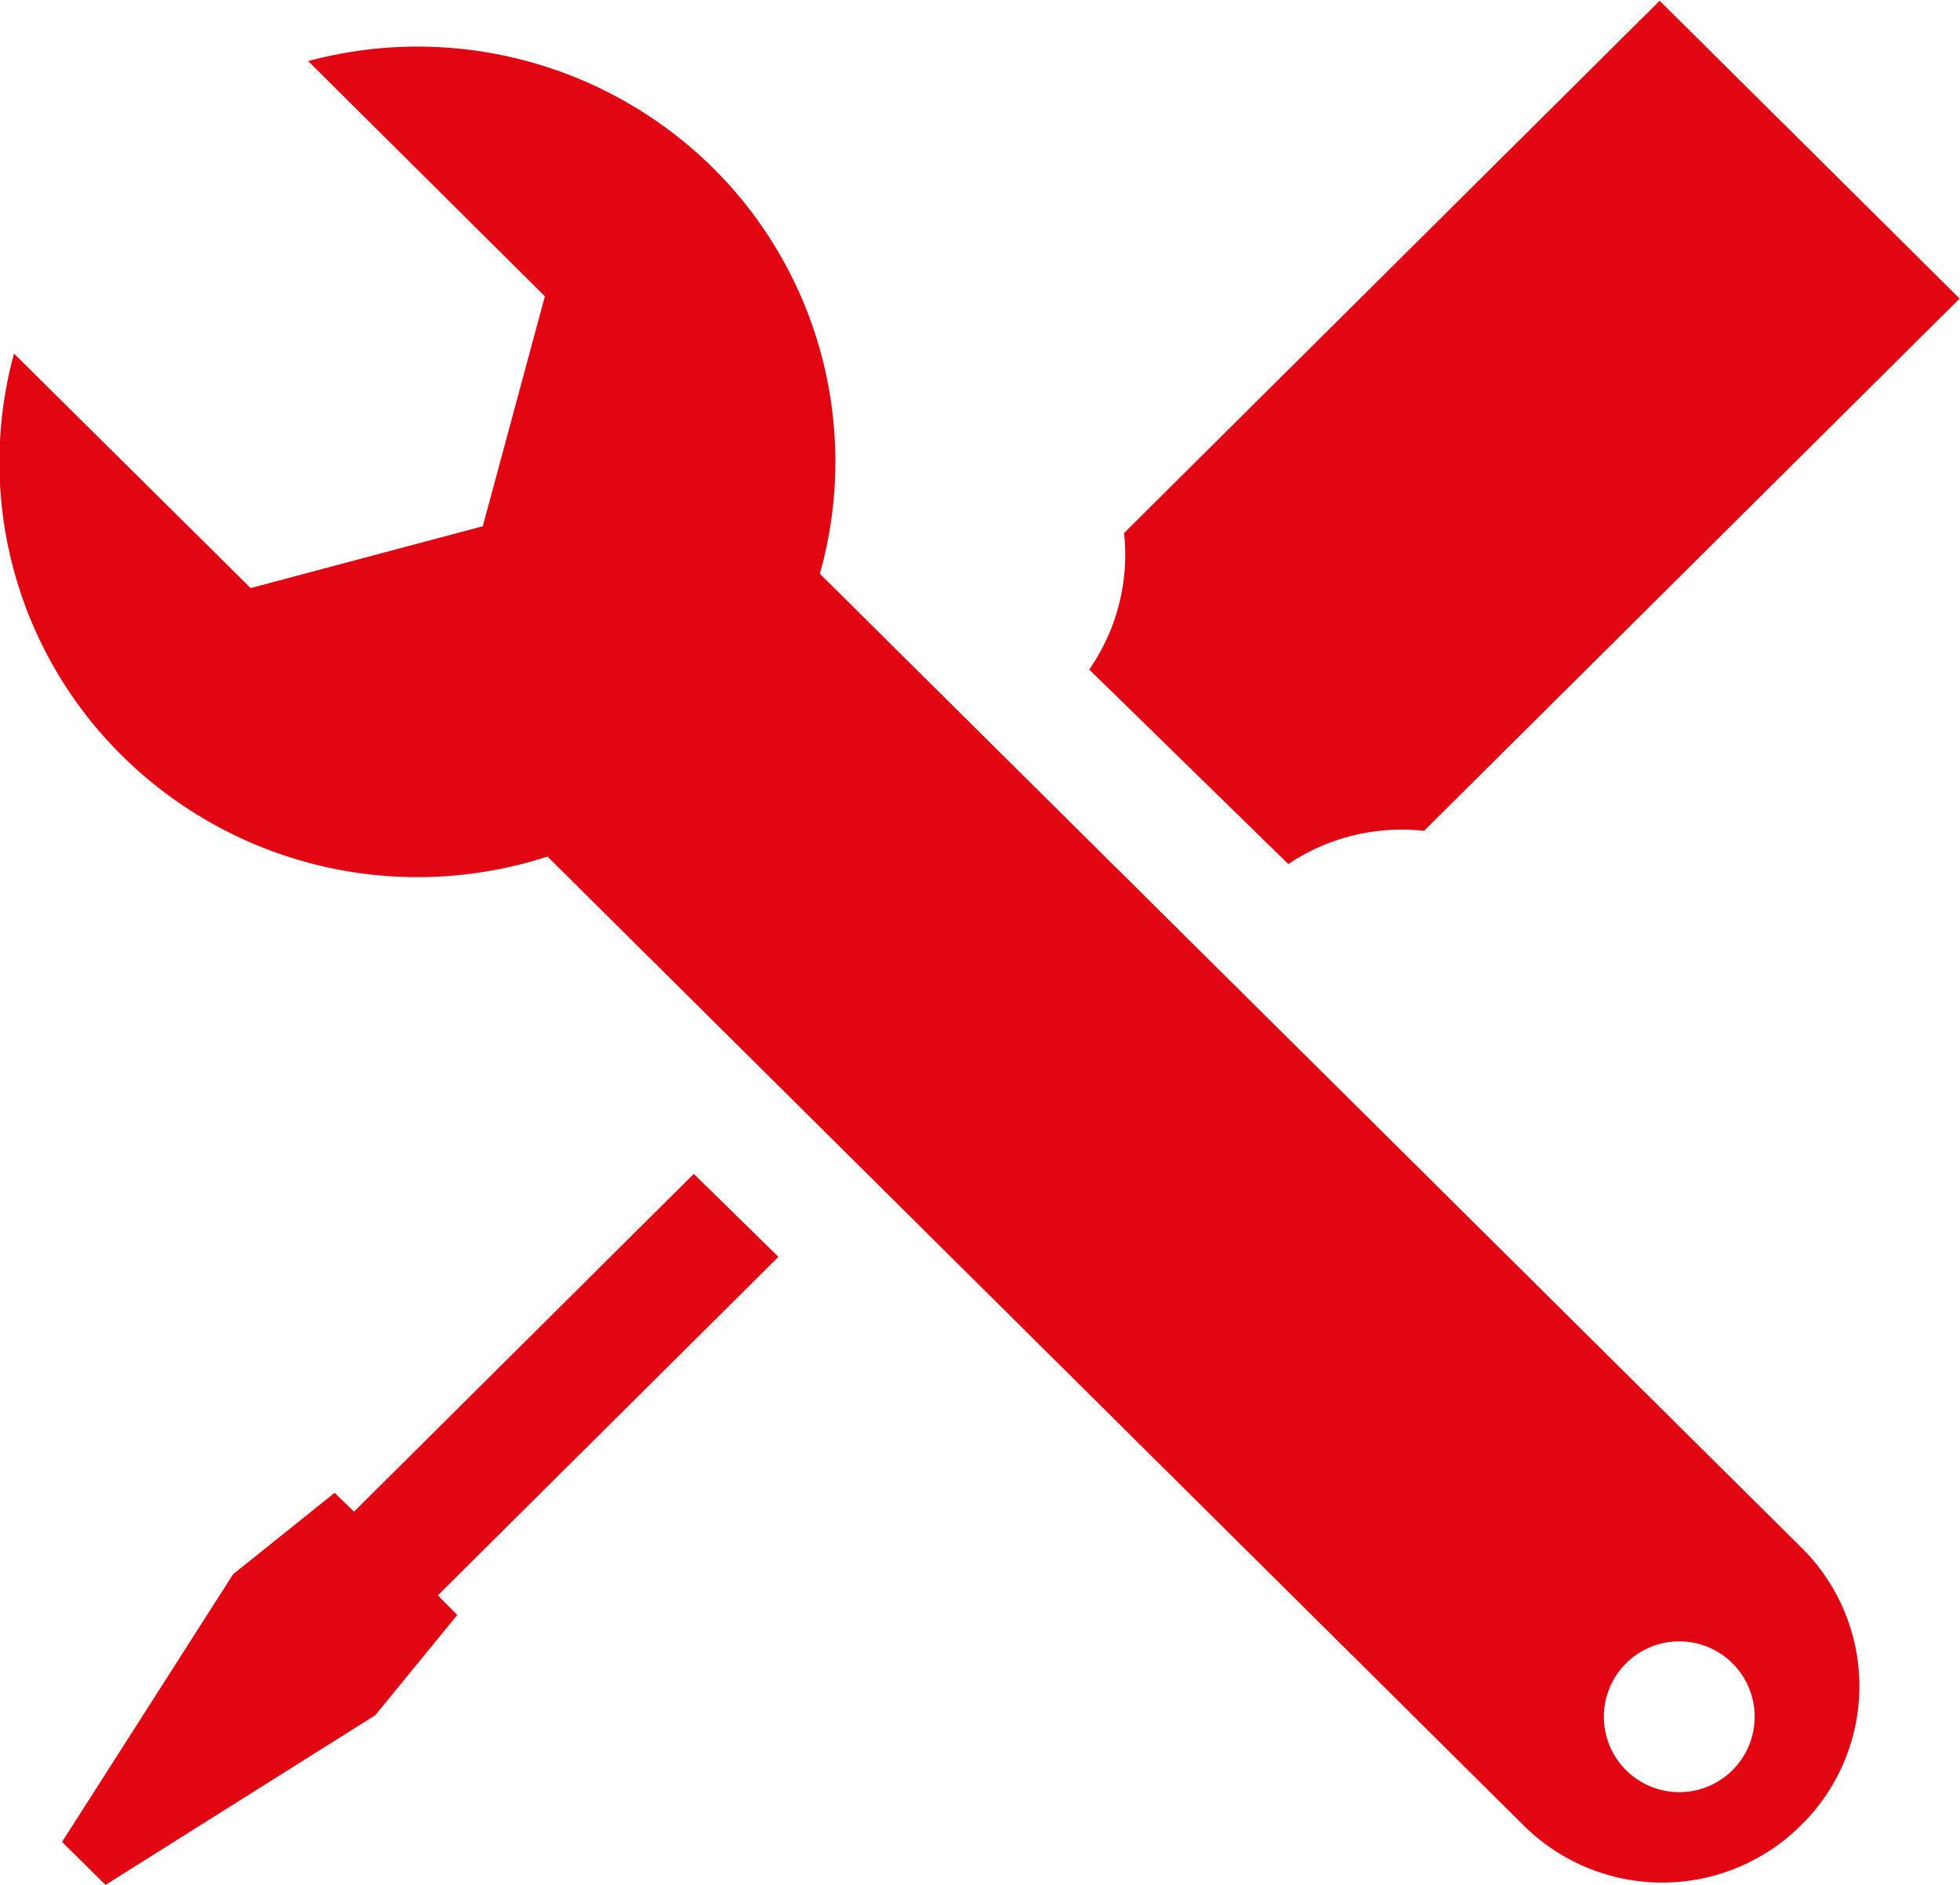 <svg xmlns="http://www.w3.org/2000/svg" width="26" height="25" viewBox="0 0 26 25">
<defs>
    <style>
      .cls-1 {
        fill: #e20612;
        fill-rule: evenodd;
      }
    </style>
  </defs>
  <path id="montaz" class="cls-1" d="M976.09,2874.46a2.7,2.7,0,0,1,1.8-.44l7.105-7.06-3.979-3.95-7.105,7.06a2.666,2.666,0,0,1-.462,1.81Zm-12.394,8.59-0.257-.25-1.347,1.08-2.269,3.55L960.4,2888l3.578-2.25,1.088-1.33-0.258-.26,4.518-4.49-1.123-1.1Zm6.18-12.44a5.484,5.484,0,0,0-1.415-5.38,5.578,5.578,0,0,0-5.373-1.42l3.14,3.12-0.824,3.05-3.079.82-3.139-3.11a5.468,5.468,0,0,0,1.43,5.33,5.575,5.575,0,0,0,5.649,1.34l0.017,0.02L979.2,2887.2a2.609,2.609,0,0,0,3.7,0,2.582,2.582,0,0,0,0-3.67Zm11.4,16.16a1,1,0,1,1,1-.99A1,1,0,0,1,981.275,2886.77Z" transform="translate(-959 -2863)"/>
</svg>
